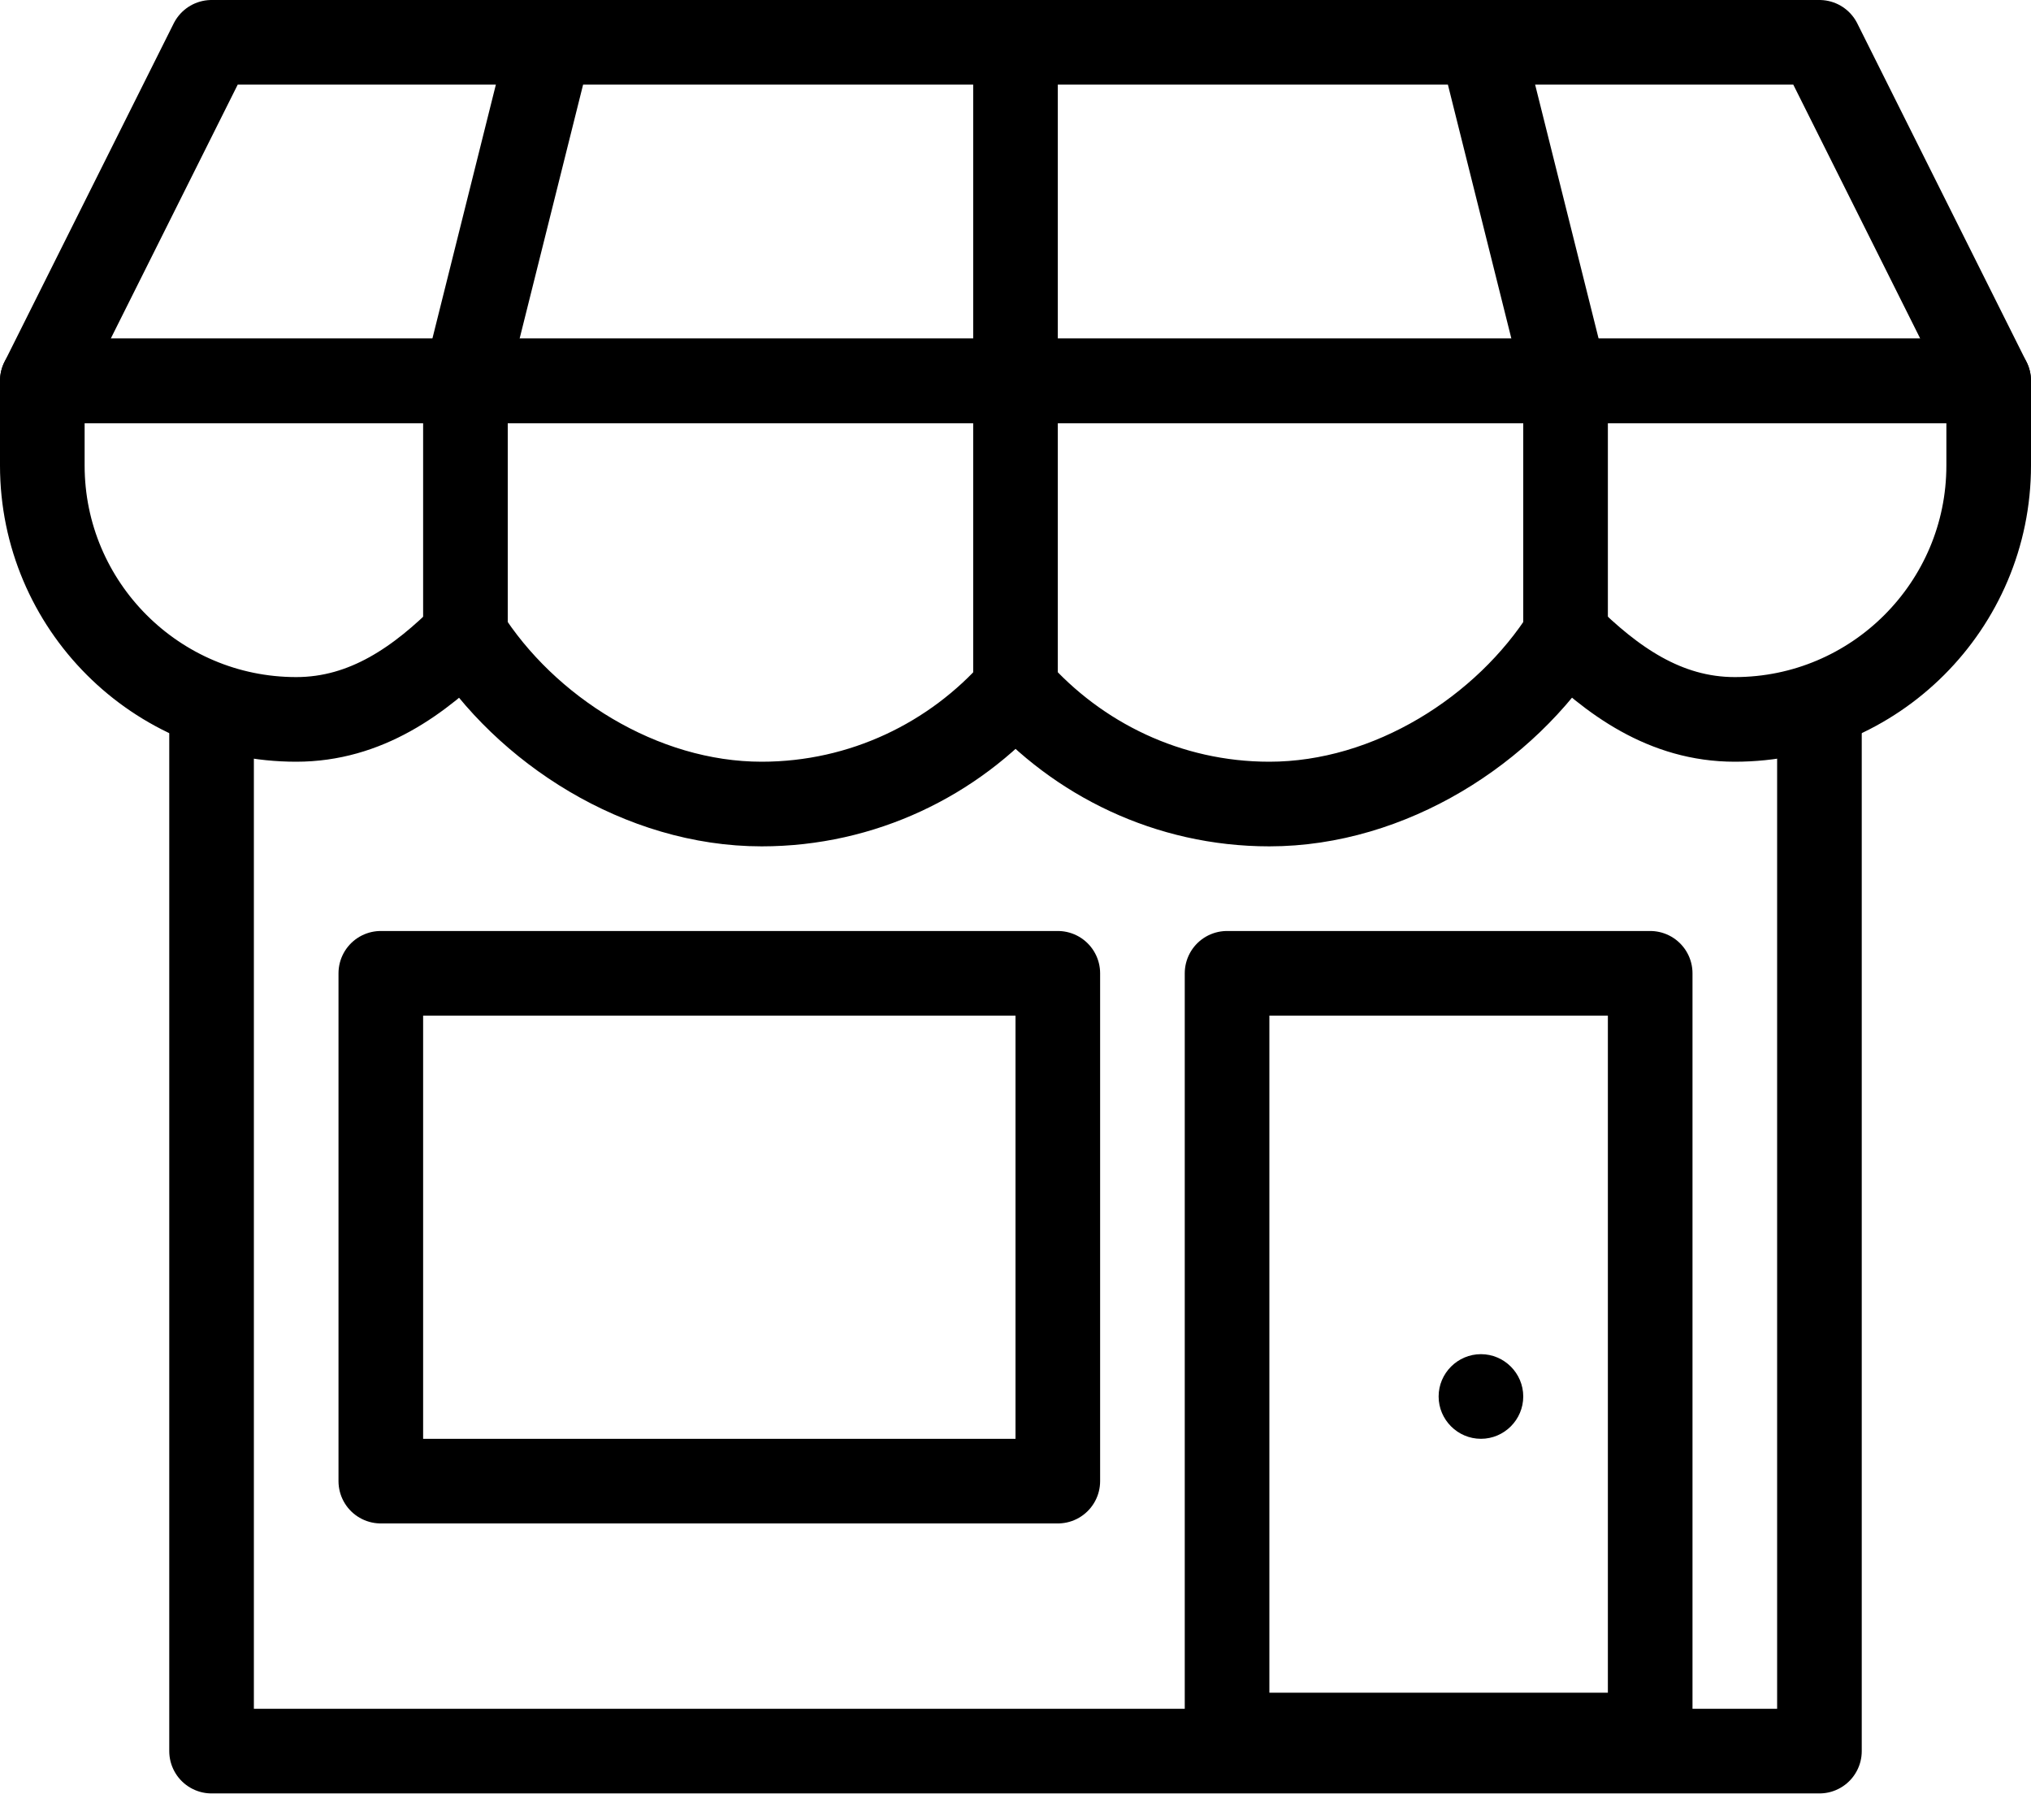 <svg id="SvgjsSvg1045" xmlns="http://www.w3.org/2000/svg" version="1.1" xmlns:xlink="http://www.w3.org/1999/xlink" xmlns:svgjs="http://svgjs.com/svgjs" width="48" height="43" viewBox="0 0 48 43"><title>Stroke 5107</title><desc>Created with Avocode.</desc><defs id="SvgjsDefs1046"></defs><path id="SvgjsPath1047" d="M782 1964.04L782 1988.38L744 1988.38L744 1964 " fill-opacity="0" fill="#ffffff" stroke-dasharray="0" stroke-linejoin="round" stroke-linecap="round" stroke-opacity="1" stroke="#000000" stroke-miterlimit="50" stroke-width="2" transform="matrix(1,0,0,1,-739,-1947)"></path><path id="SvgjsPath1048" d="M764 1982L748 1982L748 1970L764 1970Z " fill-opacity="0" fill="#ffffff" stroke-dasharray="0" stroke-linejoin="round" stroke-linecap="round" stroke-opacity="1" stroke="#000000" stroke-miterlimit="50" stroke-width="2" transform="matrix(1,0,0,1,-739,-1947)"></path><path id="SvgjsPath1049" d="M778 1988L768 1988L768 1970L778 1970Z " fill-opacity="0" fill="#ffffff" stroke-dasharray="0" stroke-linejoin="round" stroke-linecap="round" stroke-opacity="1" stroke="#000000" stroke-miterlimit="50" stroke-width="2" transform="matrix(1,0,0,1,-739,-1947)"></path><path id="SvgjsPath1050" d="M782 1948L744 1948L740 1956L786 1956Z " fill-opacity="0" fill="#ffffff" stroke-dasharray="0" stroke-linejoin="round" stroke-linecap="round" stroke-opacity="1" stroke="#000000" stroke-miterlimit="50" stroke-width="2" transform="matrix(1,0,0,1,-739,-1947)"></path><path id="SvgjsPath1051" d="M780 1964C778.35 1964 777.09 1963.08 776 1962C774.58 1964.25 771.85 1966 769 1966C766.61 1966 764.47 1964.94 763 1963.28C761.54 1964.94 759.39 1966 757 1966C754.15 1966 751.42 1964.25 750 1962C748.92 1963.08 747.65 1964 746 1964C742.69 1964 740 1961.31 740 1958L740 1956L786 1956L786 1958C786 1961.31 783.31 1964 780 1964Z " fill-opacity="0" fill="#ffffff" stroke-dasharray="0" stroke-linejoin="round" stroke-linecap="round" stroke-opacity="1" stroke="#000000" stroke-miterlimit="50" stroke-width="2" transform="matrix(1,0,0,1,-739,-1947)"></path><path id="SvgjsPath1052" d="M750 1962L750 1956L752 1948 " fill-opacity="0" fill="#ffffff" stroke-dasharray="0" stroke-linejoin="round" stroke-linecap="round" stroke-opacity="1" stroke="#000000" stroke-miterlimit="50" stroke-width="2" transform="matrix(1,0,0,1,-739,-1947)"></path><path id="SvgjsPath1053" d="M763 1963.29L763 1956L763 1948 " fill-opacity="0" fill="#ffffff" stroke-dasharray="0" stroke-linejoin="round" stroke-linecap="round" stroke-opacity="1" stroke="#000000" stroke-miterlimit="50" stroke-width="2" transform="matrix(1,0,0,1,-739,-1947)"></path><path id="SvgjsPath1054" d="M776 1962L776 1956L774 1948 " fill-opacity="0" fill="#ffffff" stroke-dasharray="0" stroke-linejoin="round" stroke-linecap="round" stroke-opacity="1" stroke="#000000" stroke-miterlimit="50" stroke-width="2" transform="matrix(1,0,0,1,-739,-1947)"></path><path id="SvgjsPath1055" d="M774 1979C773.45 1979 773 1979.45 773 1980C773 1980.55 773.45 1981 774 1981C774.55 1981 775 1980.55 775 1980C775 1979.45 774.55 1979 774 1979 " fill="#000000" fill-opacity="1" transform="matrix(1,0,0,1,-739,-1947)"></path></svg>